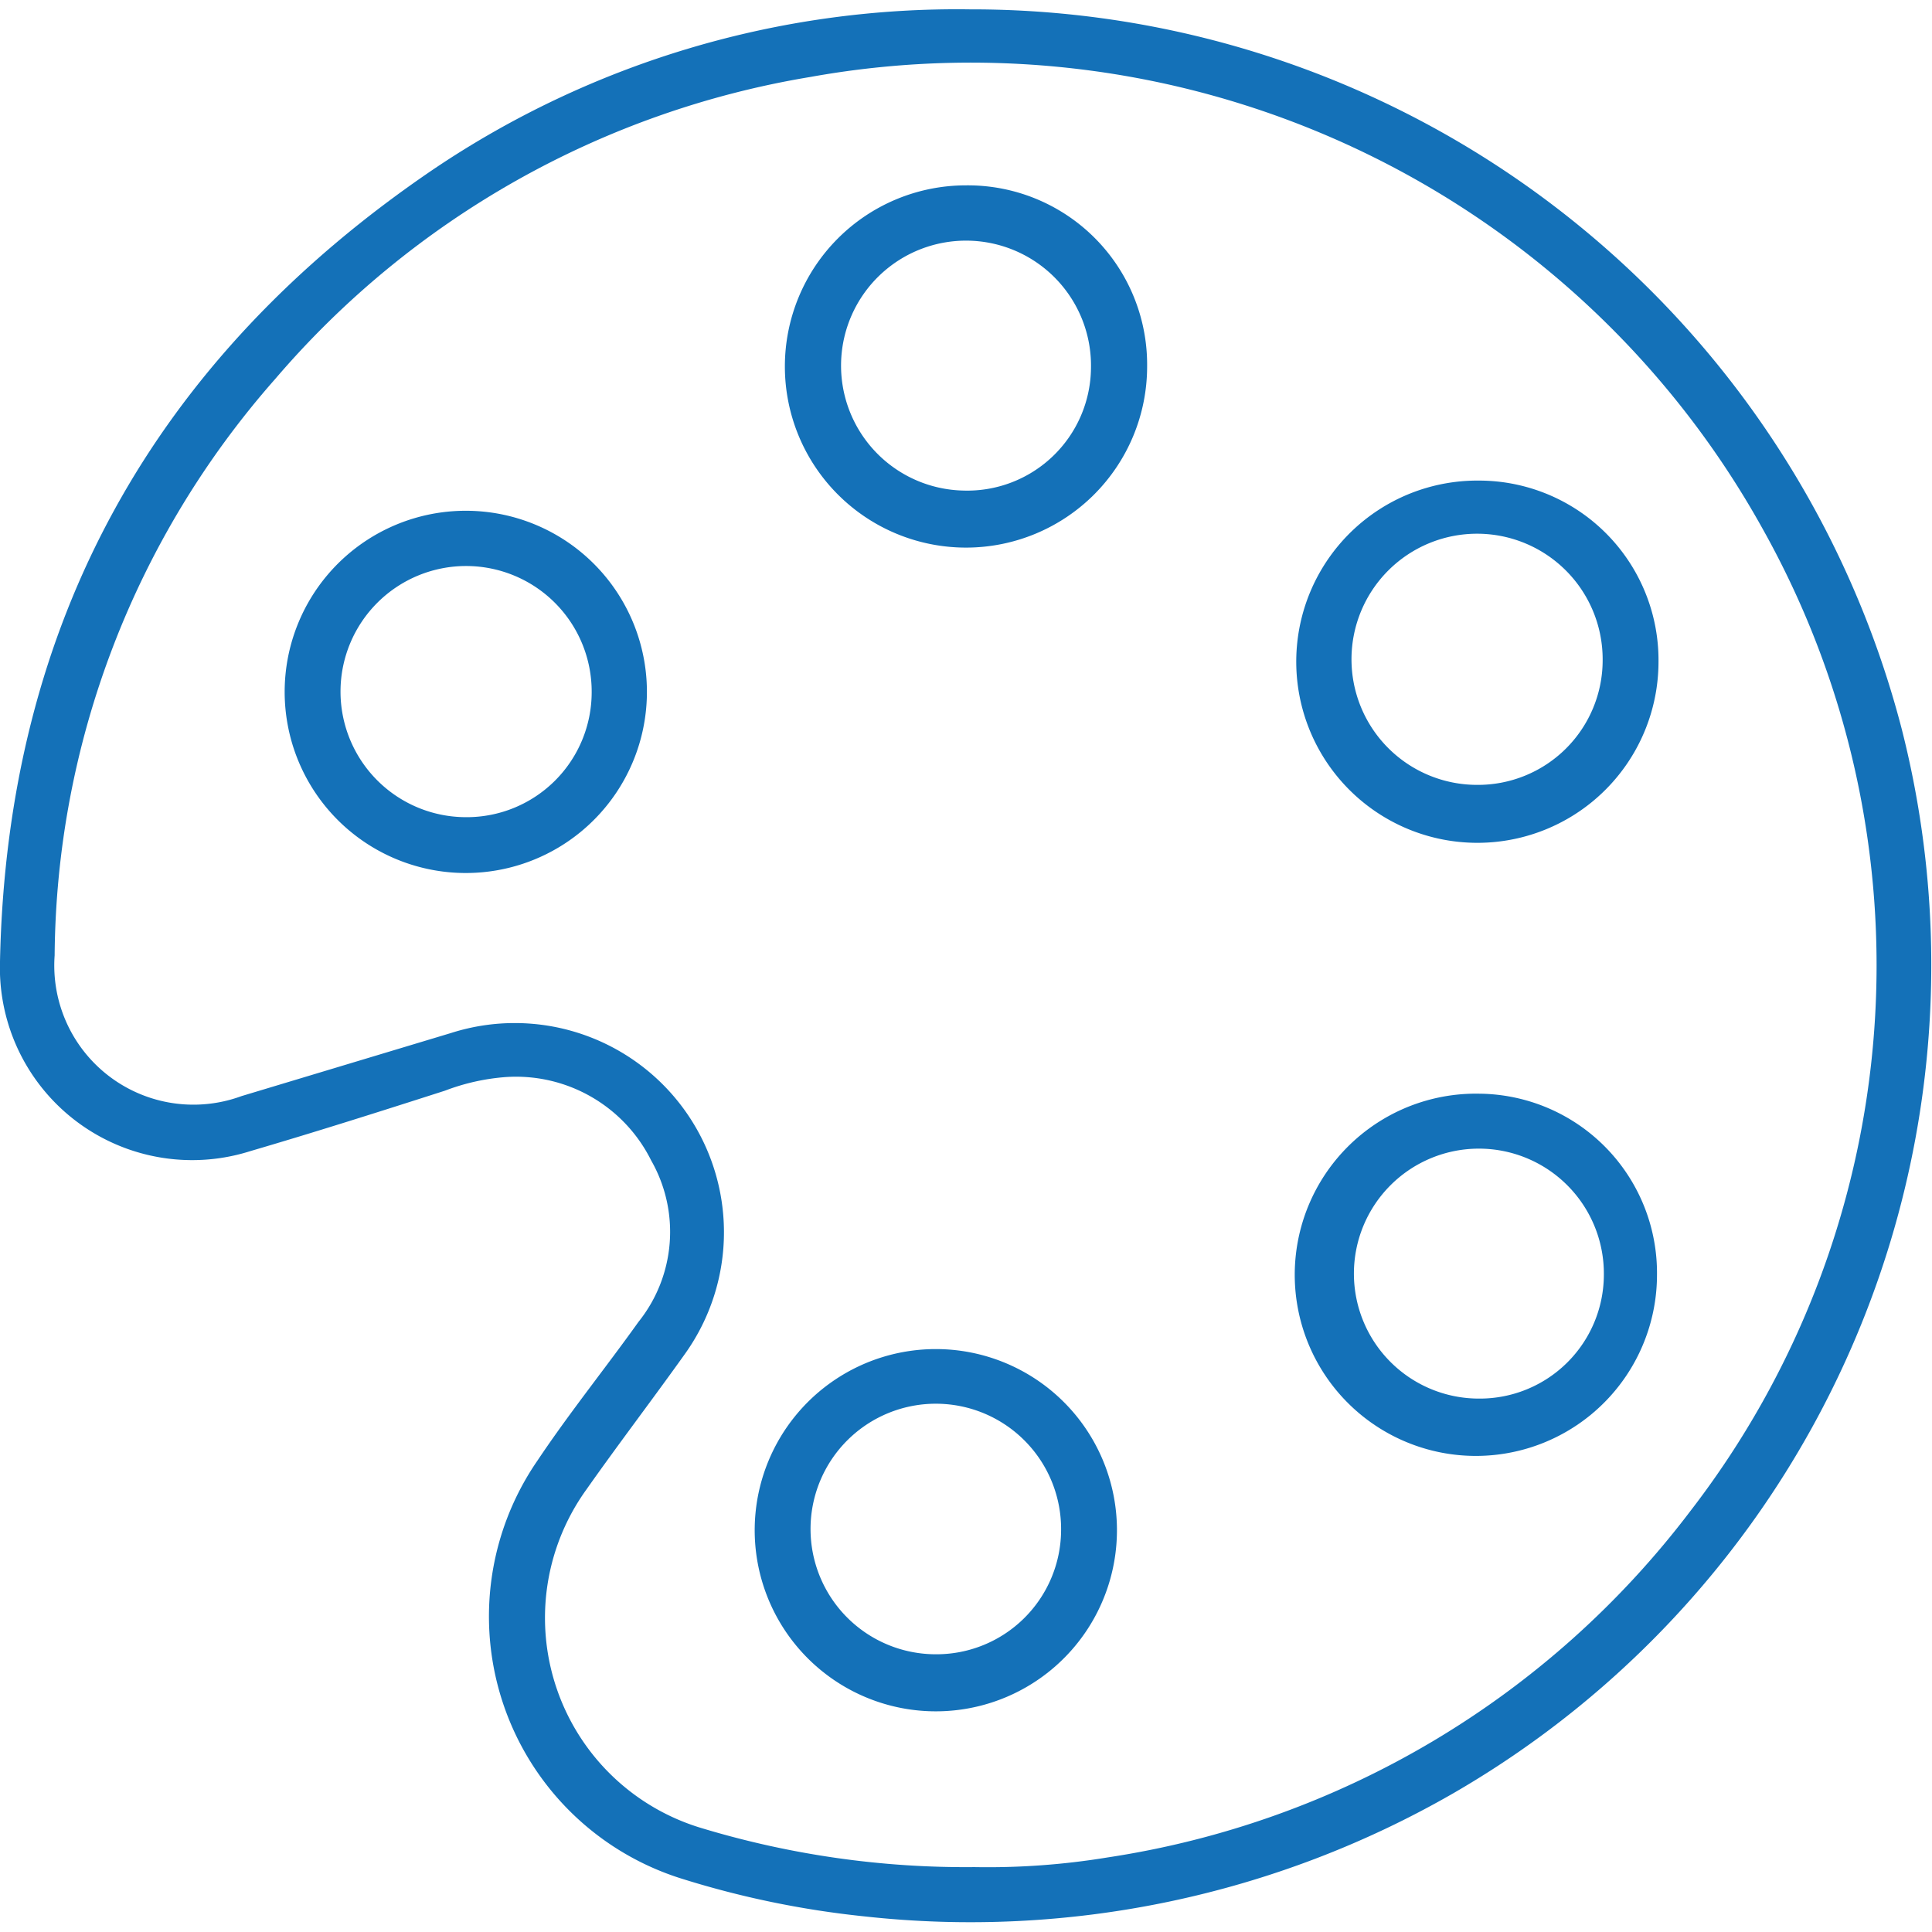 <svg id="Capa_1" data-name="Capa 1" xmlns="http://www.w3.org/2000/svg" viewBox="0 0 64 64"><defs><style>.cls-1{fill:#103f90;fill-opacity:0;}.cls-2{fill:#1471b8;}</style></defs><rect class="cls-1" width="64" height="64"/><path class="cls-2" d="M63,24.16A31.83,31.83,0,0,0,32.13.31,31,31,0,0,0,14.37,5.6C5.12,11.87.23,20.62,0,31.85a6.37,6.37,0,0,0,8.3,6.28c2.15-.63,4.29-1.31,6.44-2a7.12,7.12,0,0,1,2-.45,5,5,0,0,1,4.83,2.76,4.77,4.77,0,0,1-.42,5.35c-1.1,1.54-2.28,3-3.35,4.6a9.1,9.1,0,0,0,4.74,13.83,30.75,30.75,0,0,0,6.07,1.26A32.08,32.08,0,0,0,48.15,59.4,31.69,31.69,0,0,0,63,24.16ZM56,50.05A29.81,29.81,0,0,1,36.69,61.53a24.44,24.44,0,0,1-4.41.32,30.19,30.19,0,0,1-9-1.28,7.27,7.27,0,0,1-3.86-11.22c1.07-1.52,2.2-3,3.27-4.5a6.93,6.93,0,0,0-7.75-10.63L8,36.31a4.61,4.61,0,0,1-6.19-4.66,29.19,29.19,0,0,1,7.31-19.1,29.71,29.71,0,0,1,17.72-10A30,30,0,0,1,58.38,17.5,29.58,29.58,0,0,1,56,50.05Z" transform="translate(0)"/><path class="cls-2" d="M15.5,16.92a6,6,0,1,0,5.93,6A6,6,0,0,0,15.5,16.92Zm-.08,10.15a4.16,4.16,0,1,1,4.18-4.14A4.14,4.14,0,0,1,15.42,27.07Z" transform="translate(0)"/><path class="cls-2" d="M49,36.23a6,6,0,1,0,5.89,6A5.94,5.94,0,0,0,49,36.23ZM49,46.33a4.14,4.14,0,1,1,4.13-4.11A4.11,4.11,0,0,1,49,46.33Z" transform="translate(0)"/><path class="cls-2" d="M32,6.14a6,6,0,1,0,6,6A5.94,5.94,0,0,0,32,6.14Zm-.11,10.11a4.14,4.14,0,1,1,4.25-4.05A4.1,4.1,0,0,1,31.89,16.25Z" transform="translate(0)"/><path class="cls-2" d="M49,15.92a6,6,0,1,0,5.94,6A5.95,5.95,0,0,0,49,15.92ZM48.92,26a4.16,4.16,0,1,1,4.17-4.15A4.13,4.13,0,0,1,48.92,26Z" transform="translate(0)"/><path class="cls-2" d="M31,44.69a6,6,0,1,0,6,5.93A6,6,0,0,0,31,44.69ZM31,54.8a4.15,4.15,0,1,1,4.15-4.1A4.13,4.13,0,0,1,31,54.8Z" transform="translate(0)"/></svg>
